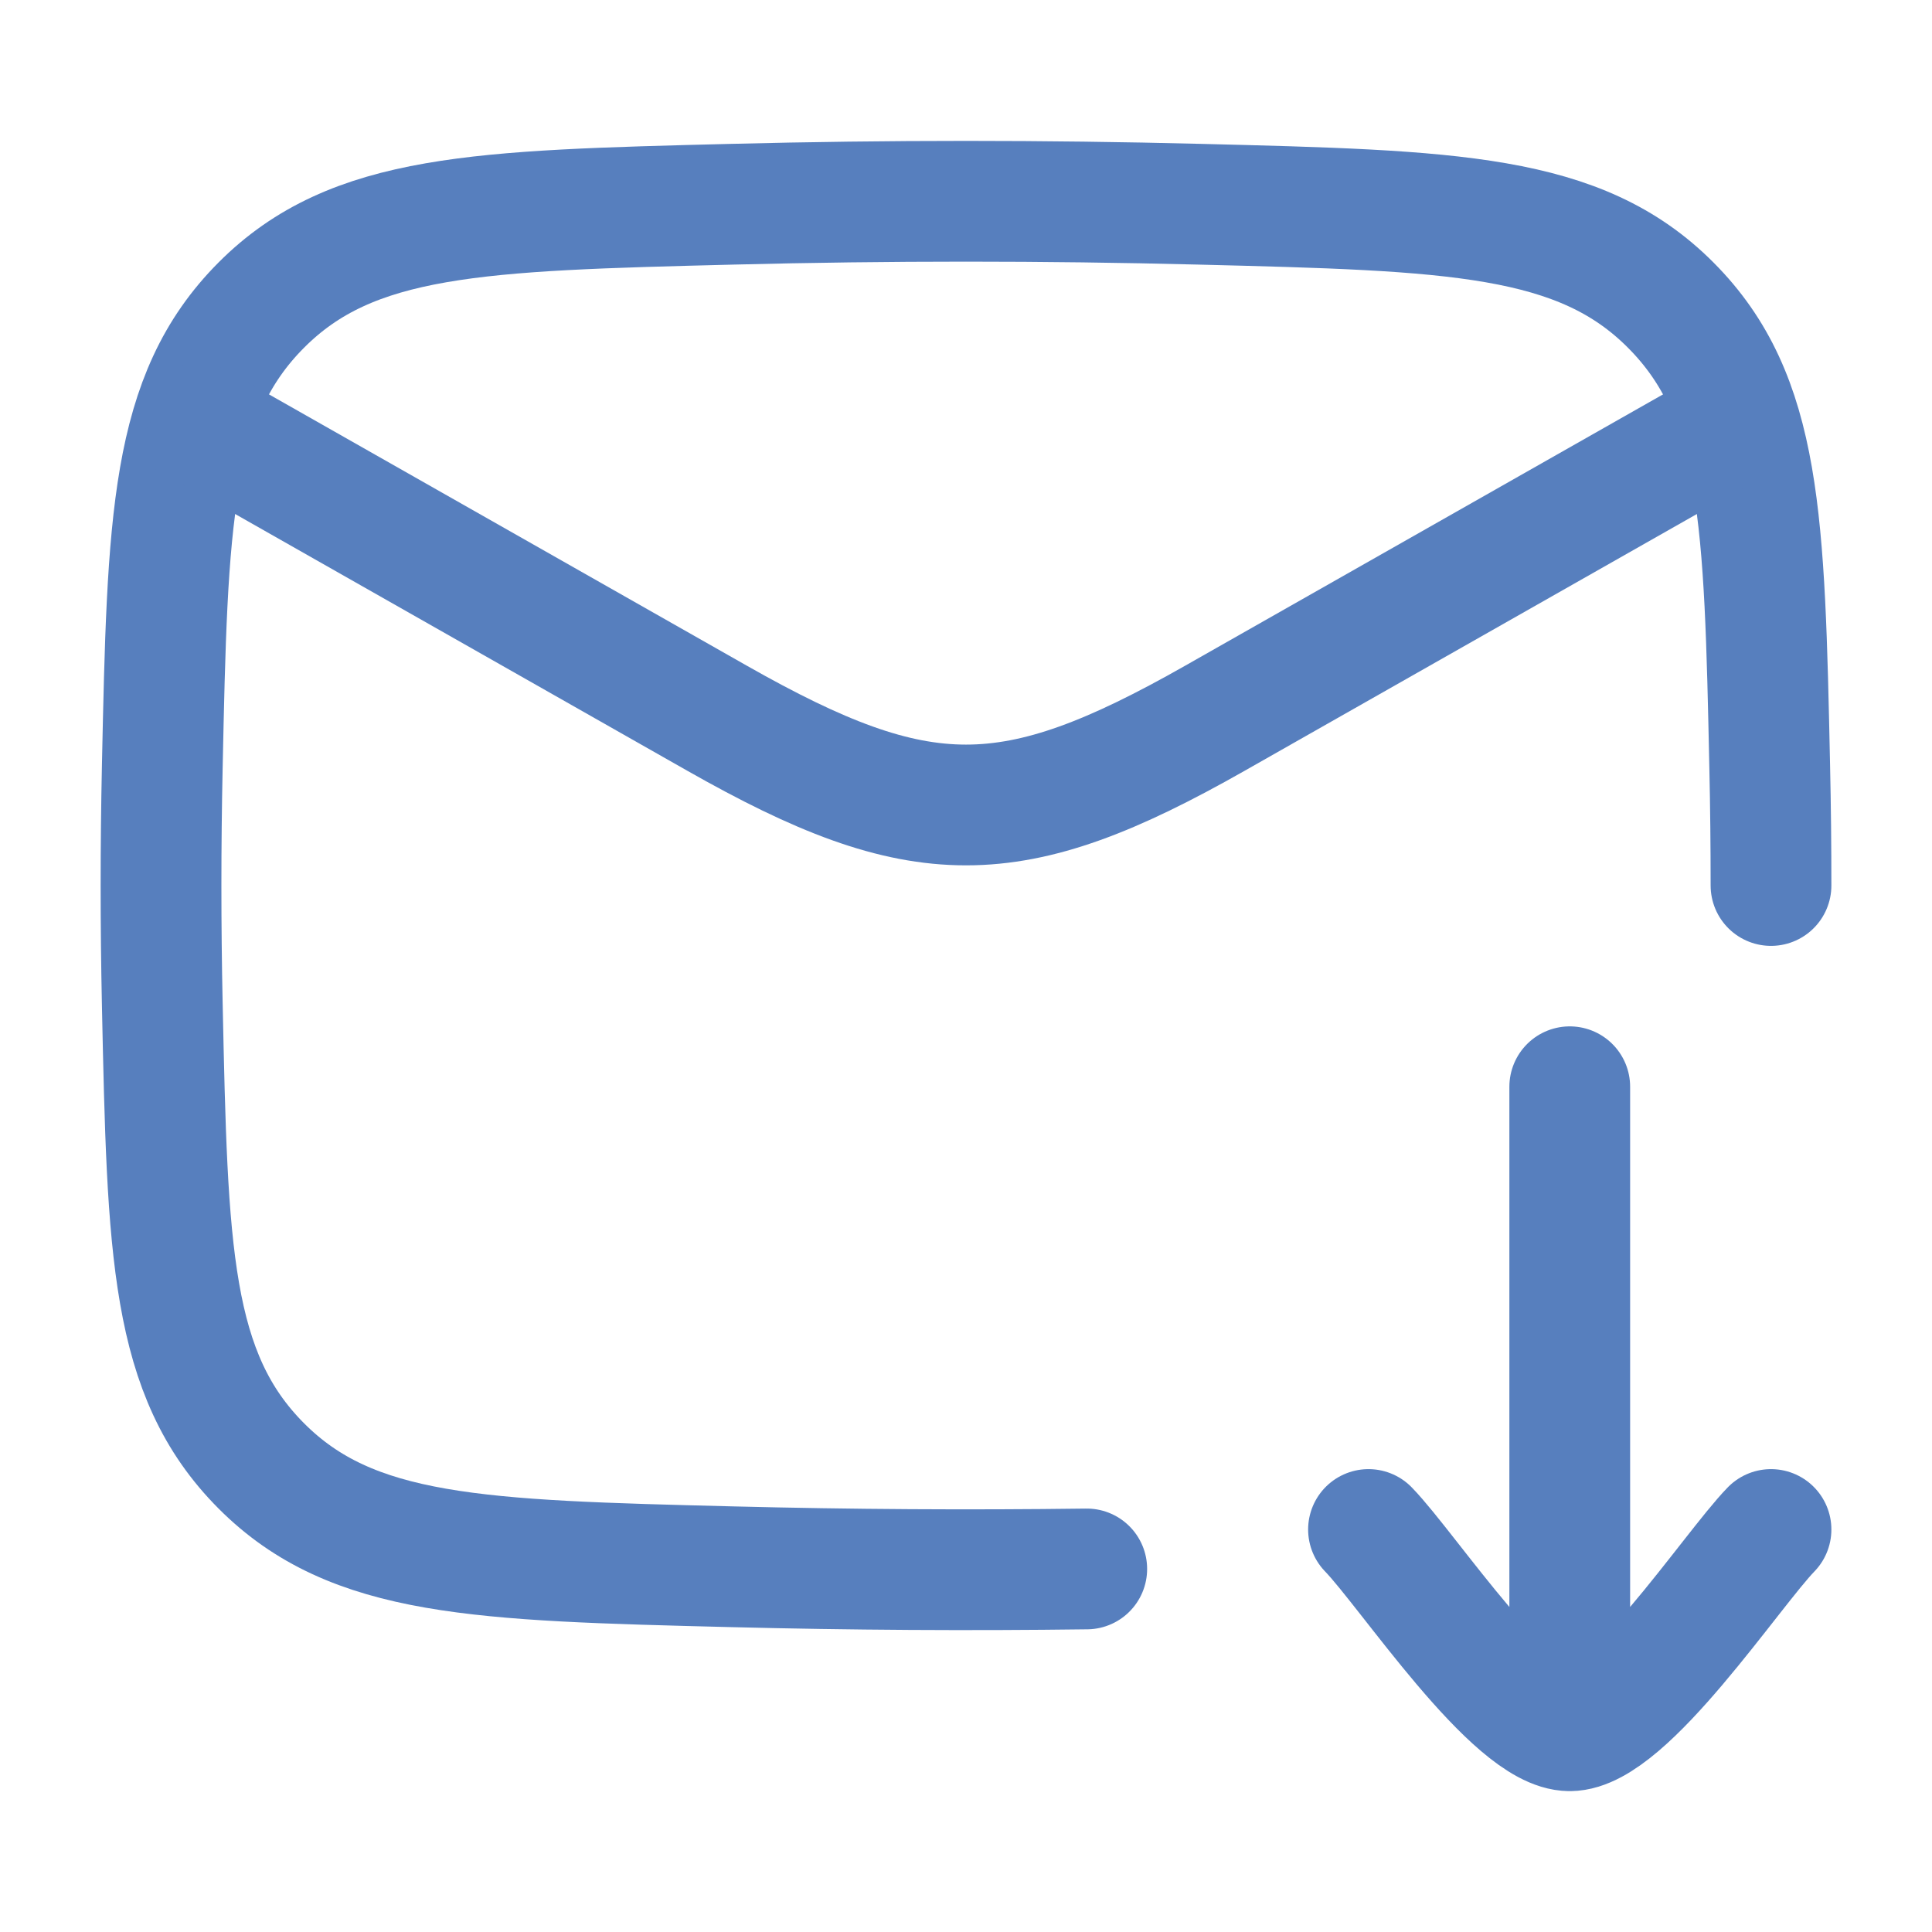 <?xml version="1.0" encoding="UTF-8"?> <svg xmlns="http://www.w3.org/2000/svg" width="24" height="24" viewBox="0 0 24 24" fill="none"><path d="M22 11C22 10.509 21.995 10.017 21.984 9.524C21.919 6.459 21.886 4.926 20.755 3.791C19.624 2.655 18.05 2.616 14.901 2.537C12.961 2.488 11.039 2.488 9.099 2.537C5.95 2.616 4.376 2.655 3.245 3.791C2.114 4.926 2.081 6.459 2.016 9.524C1.995 10.51 1.995 11.49 2.016 12.476C2.081 15.541 2.114 17.074 3.245 18.209C4.376 19.345 5.95 19.384 9.099 19.463C10.571 19.5 12.033 19.509 13.5 19.49" stroke="#577FBE" stroke-width="1.5" stroke-linecap="round" stroke-linejoin="round"></path><path d="M2 5L8.913 8.925C11.439 10.358 12.561 10.358 15.087 8.925L22 5" stroke="#577FBE" stroke-width="1.5" stroke-linejoin="round"></path><path d="M17 19C17.491 19.506 18.8 21.5 19.5 21.5M19.5 21.5C20.2 21.5 21.509 19.506 22 19M19.5 21.5V13.5" stroke="#577FBE" stroke-width="1.5" stroke-linecap="round" stroke-linejoin="round"></path></svg> 
